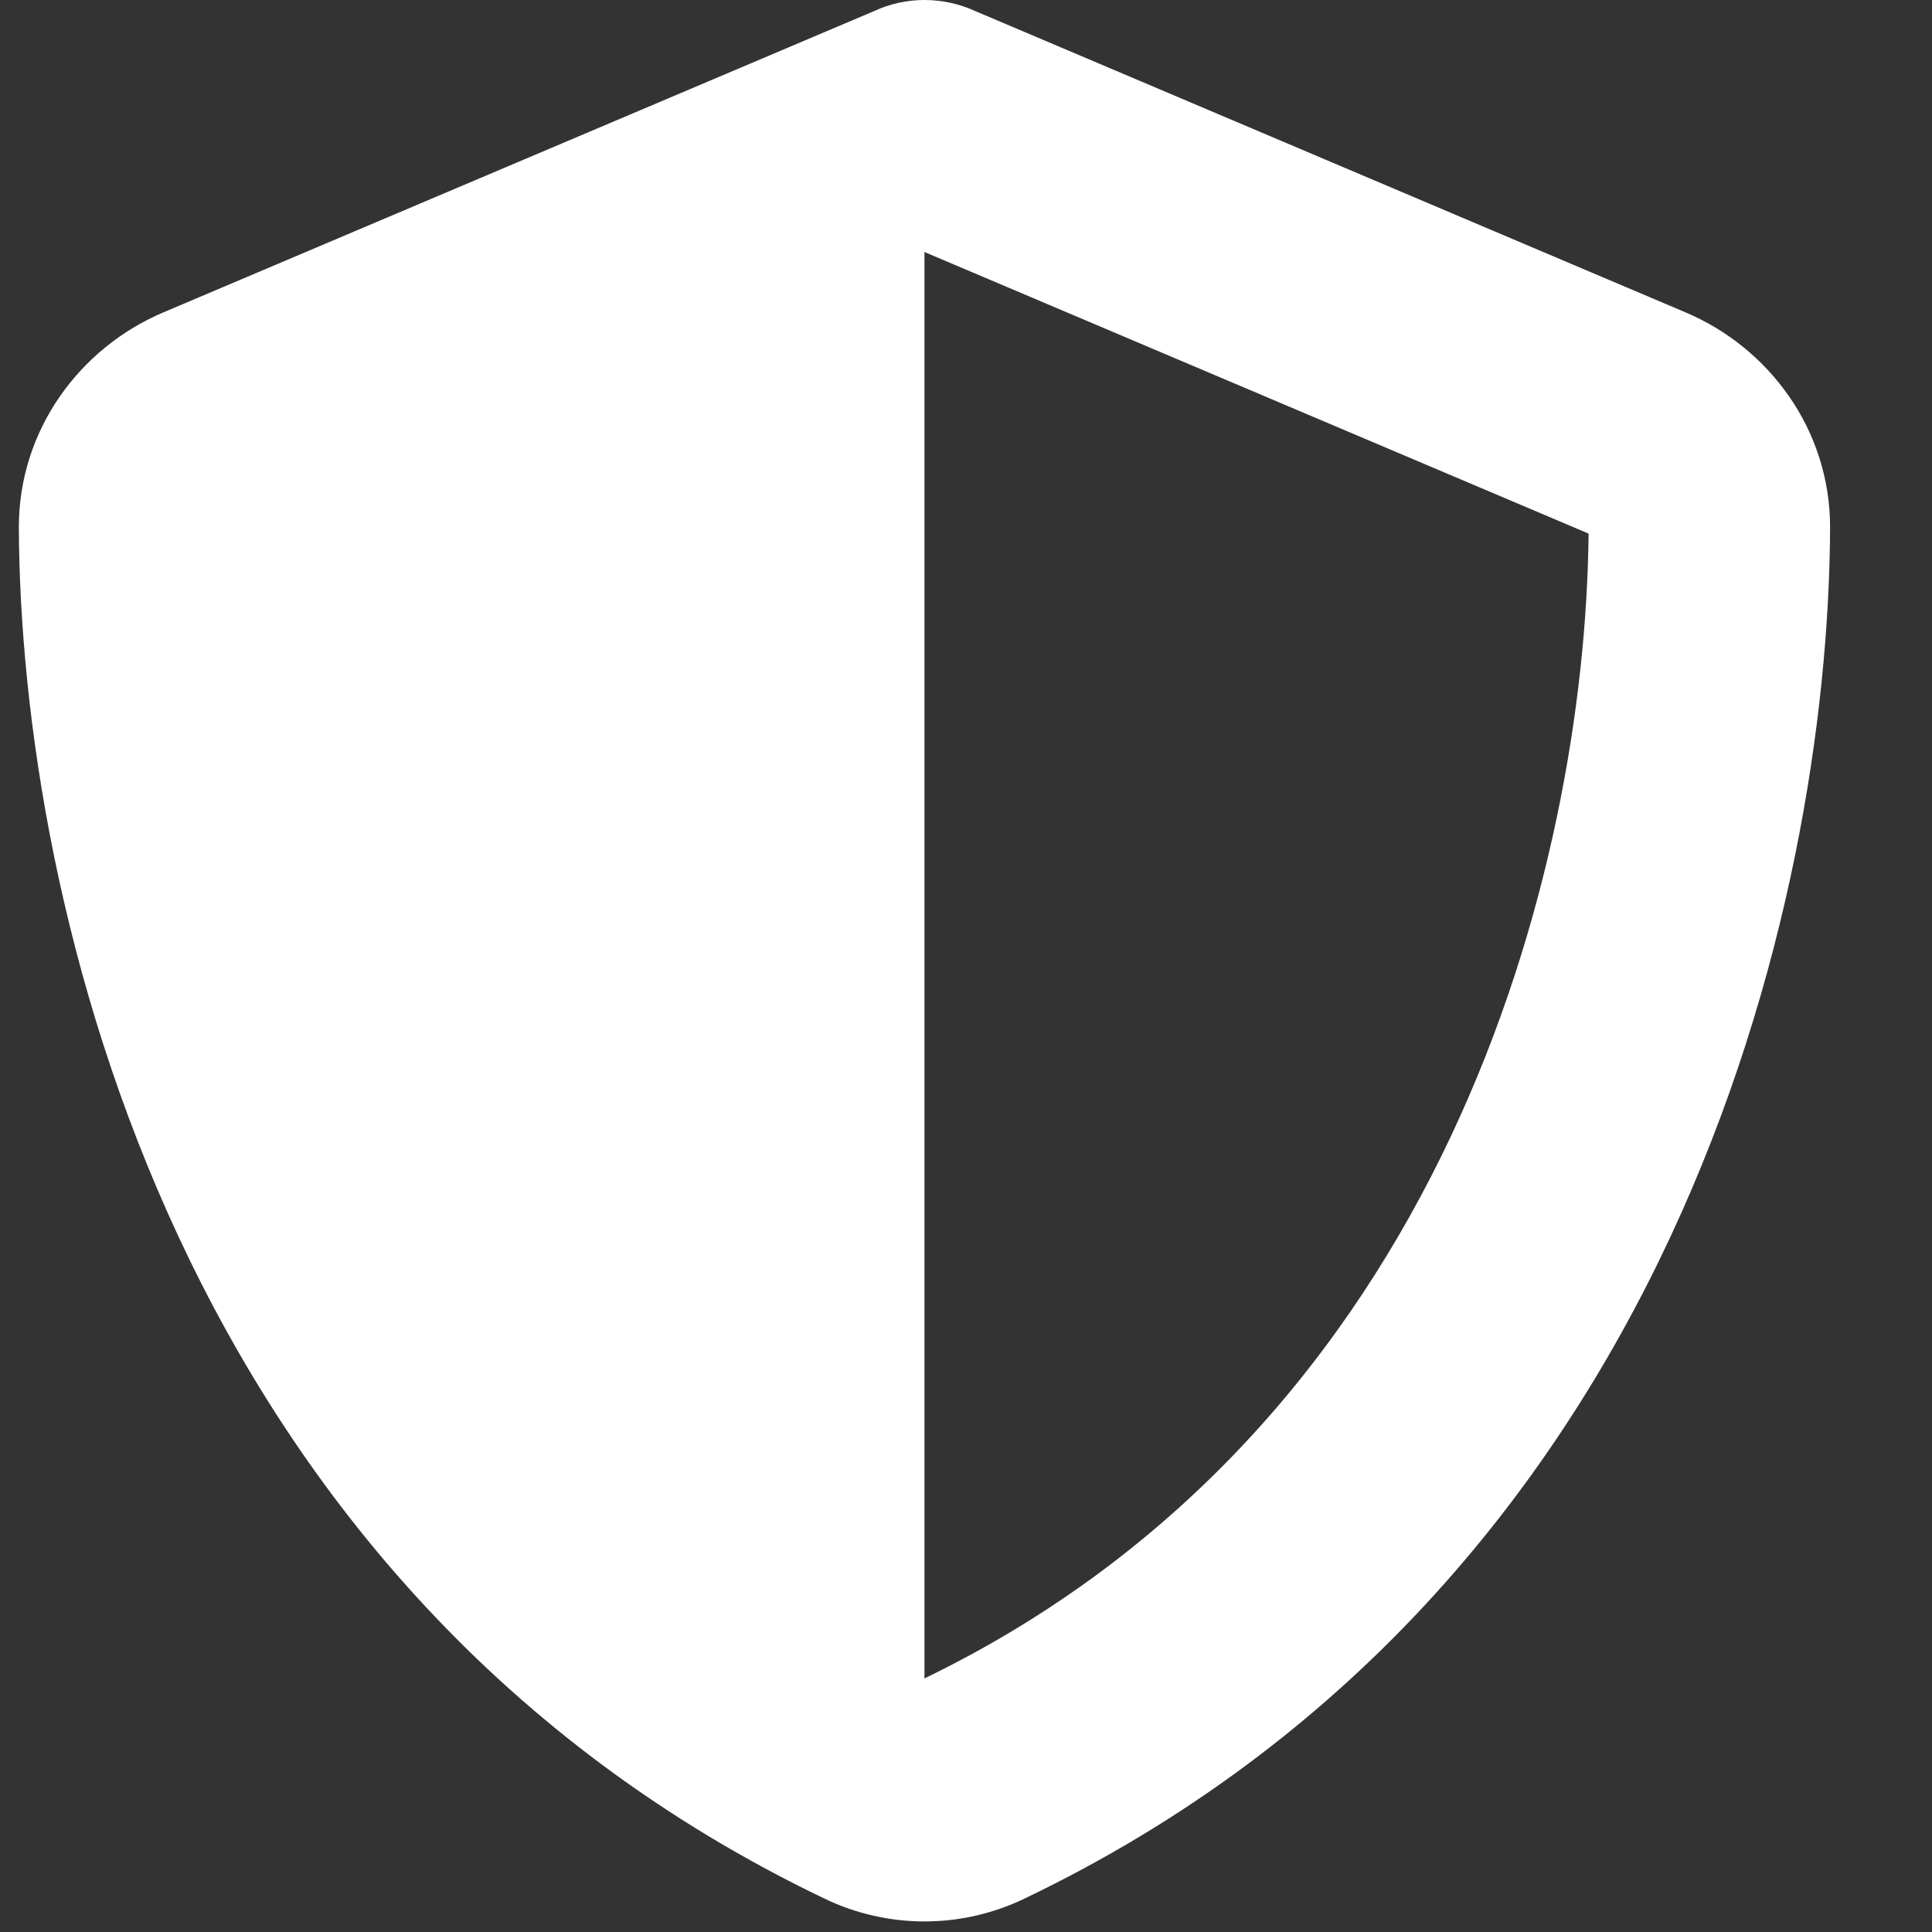 <svg width="16" height="16" viewBox="0 0 16 16" fill="none" xmlns="http://www.w3.org/2000/svg">
<rect x="0" y="0" width="16" height="16" fill="#333333" stroke="none"/>
<path d="M7.656 0C7.8 0 7.944 0.031 8.075 0.091L13.959 2.587C14.647 2.878 15.159 3.556 15.156 4.375C15.141 7.475 13.866 13.147 8.481 15.725C7.959 15.975 7.353 15.975 6.831 15.725C1.447 13.147 0.172 7.475 0.156 4.375C0.153 3.556 0.666 2.878 1.353 2.587L7.241 0.091C7.369 0.031 7.513 0 7.656 0ZM7.656 2.087V13.9C11.969 11.812 13.128 7.191 13.156 4.419L7.656 2.087Z" fill="white"/>
</svg>
